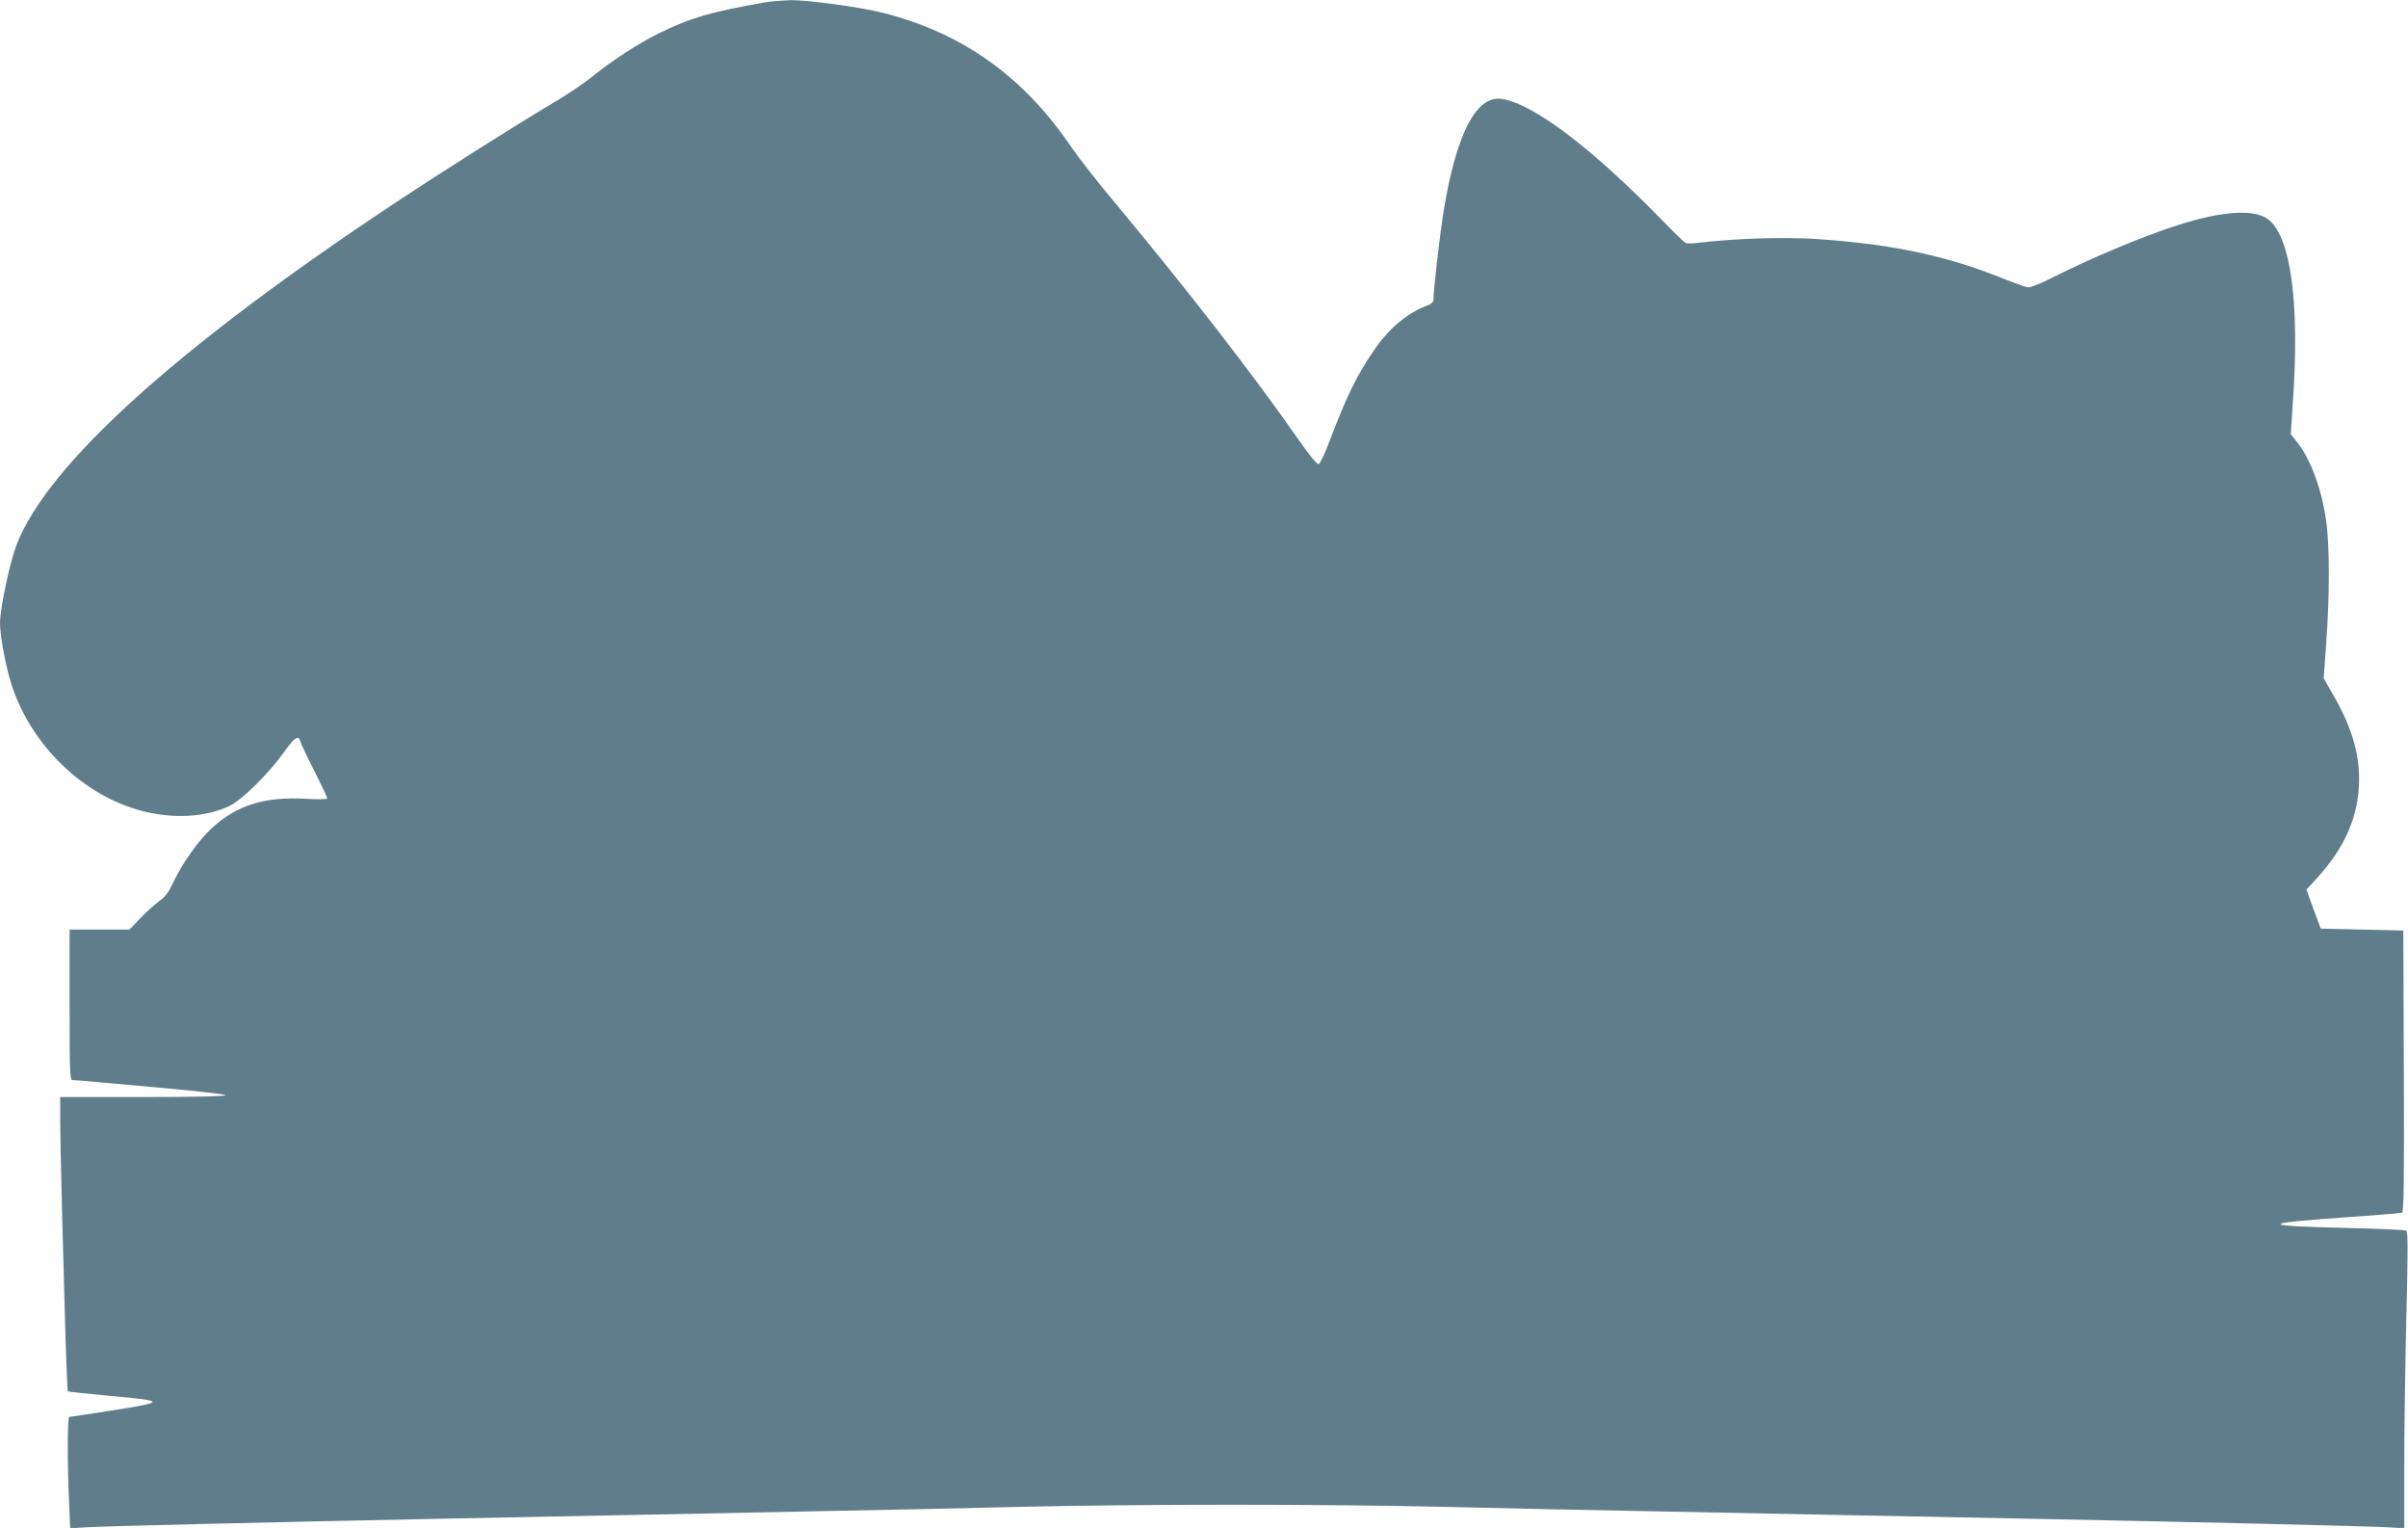 <?xml version="1.0" standalone="no"?>
<!DOCTYPE svg PUBLIC "-//W3C//DTD SVG 20010904//EN"
 "http://www.w3.org/TR/2001/REC-SVG-20010904/DTD/svg10.dtd">
<svg version="1.0" xmlns="http://www.w3.org/2000/svg"
 width="1280pt" height="812pt" viewBox="0 0 1280 812"
 preserveAspectRatio="xMidYMid meet">
<g transform="translate(0,812) scale(0.1,-0.1)"
fill="#607d8b" stroke="none">
<path d="M4070 8108 c-287 -50 -399 -82 -570 -166 -108 -54 -247 -144 -353
-230 -39 -32 -124 -89 -187 -127 -227 -135 -600 -371 -870 -550 -1147 -761
-1835 -1382 -2001 -1808 -37 -95 -88 -337 -89 -417 0 -71 33 -247 65 -340 109
-319 379 -578 691 -660 166 -43 340 -33 464 27 67 32 210 174 290 286 56 80
78 93 87 55 4 -13 37 -83 75 -157 37 -74 68 -139 68 -144 0 -5 -50 -6 -117 -2
-217 12 -364 -34 -496 -155 -73 -67 -158 -188 -208 -293 -23 -50 -42 -75 -73
-96 -22 -16 -67 -56 -99 -90 l-59 -61 -159 0 -159 0 0 -400 c0 -381 1 -400 18
-400 10 0 65 -4 123 -10 57 -5 232 -21 388 -35 157 -14 292 -30 300 -35 10 -6
-154 -10 -431 -10 l-448 0 0 -122 c0 -68 5 -289 10 -493 6 -203 14 -499 18
-657 5 -158 10 -289 13 -292 2 -2 102 -13 222 -24 303 -27 303 -32 4 -79 -116
-18 -215 -33 -219 -33 -10 0 -10 -255 -1 -449 l6 -143 76 5 c76 6 959 27 1946
47 292 6 748 15 1015 20 267 5 712 14 990 20 278 5 737 15 1020 22 654 15
1598 15 2260 0 283 -7 747 -17 1030 -22 283 -6 736 -15 1005 -20 270 -5 729
-14 1020 -20 876 -17 1885 -41 1968 -47 l77 -5 0 323 c0 178 5 533 11 788 9
363 9 465 0 471 -7 4 -146 10 -309 14 -473 11 -479 24 -25 56 164 11 304 23
311 25 10 4 12 159 10 752 l-3 748 -220 5 -219 5 -38 103 -38 104 56 61 c152
167 224 336 224 526 0 149 -44 288 -145 461 l-43 75 13 185 c19 253 19 526 -1
659 -25 171 -87 334 -162 422 l-25 31 11 171 c37 528 -11 880 -132 972 -72 55
-247 44 -481 -32 -190 -61 -453 -171 -679 -285 -60 -30 -107 -48 -120 -45 -12
3 -92 32 -178 66 -275 107 -569 167 -947 191 -169 11 -423 3 -611 -19 -36 -5
-71 -6 -78 -3 -7 2 -63 56 -125 120 -375 385 -684 619 -852 646 -136 22 -242
-179 -310 -588 -21 -131 -55 -421 -55 -478 0 -11 -11 -23 -27 -29 -112 -41
-208 -122 -290 -241 -92 -135 -145 -244 -234 -478 -26 -69 -53 -126 -60 -127
-8 -2 -57 59 -109 134 -225 324 -595 802 -958 1237 -99 118 -208 257 -243 308
-253 377 -579 611 -1002 719 -121 31 -400 69 -491 68 -45 -1 -106 -6 -136 -11z"/>
</g>
</svg>
